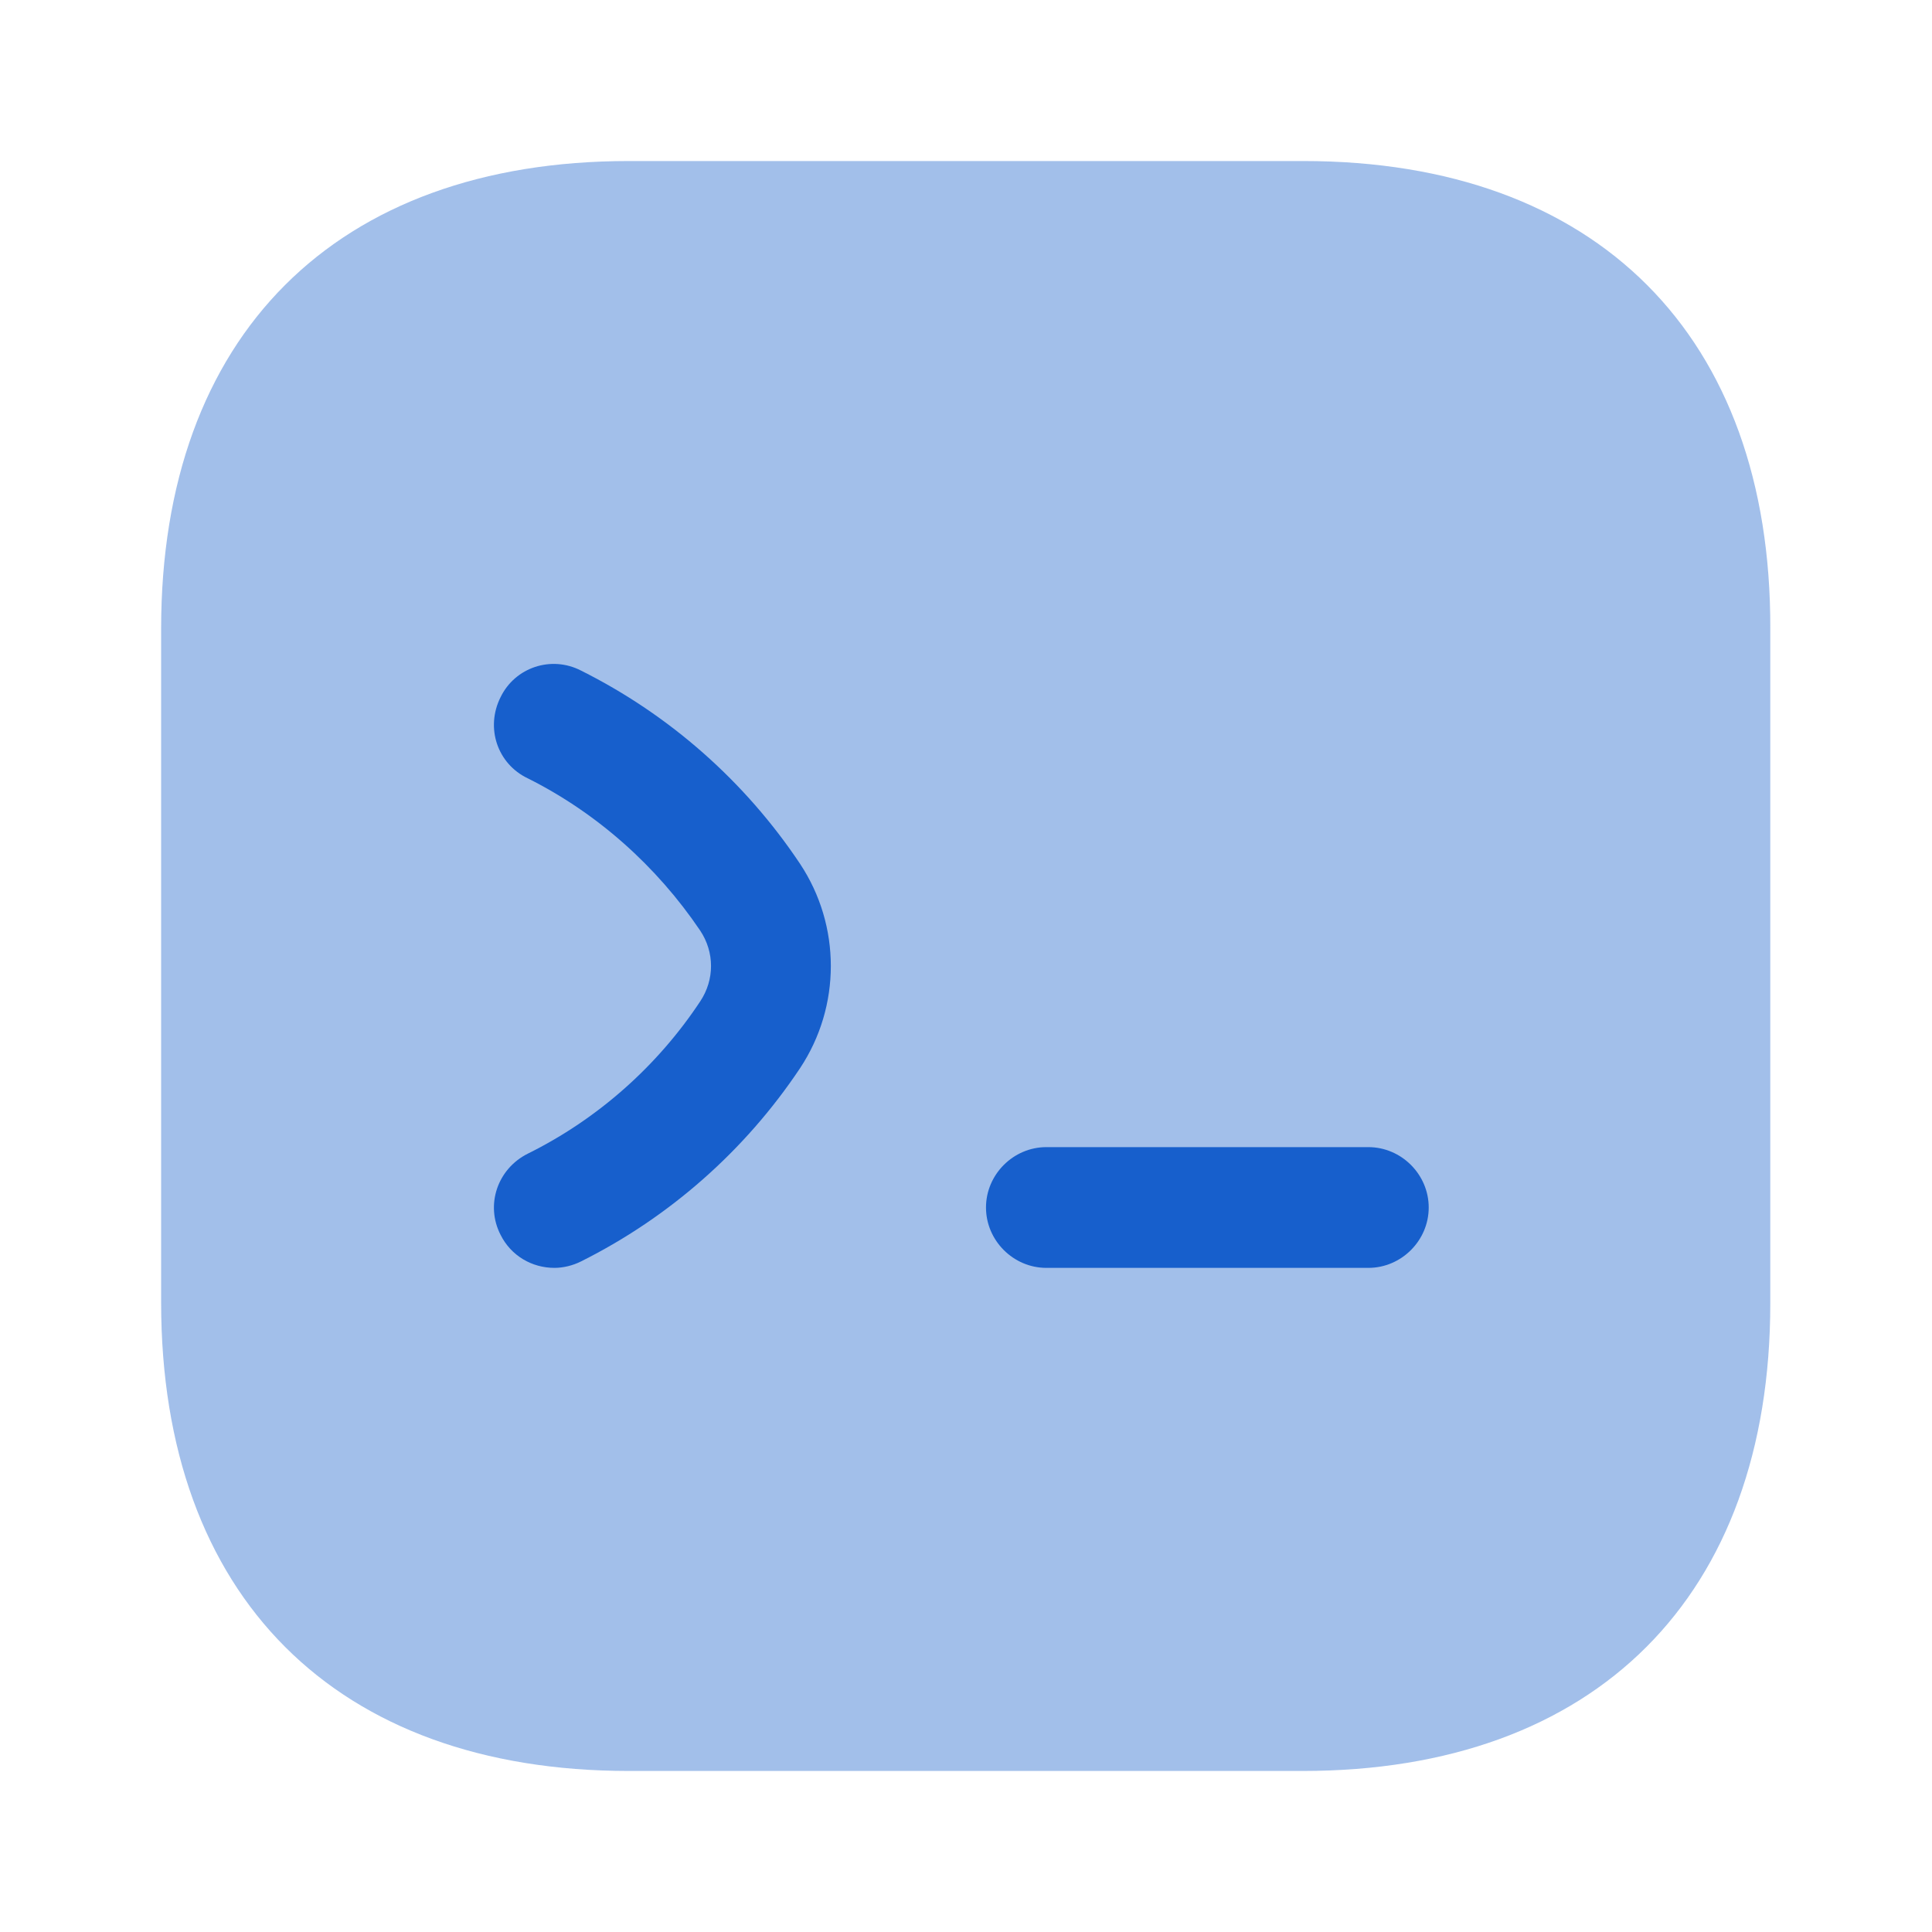 <svg width="20" height="20" viewBox="0 0 20 20" fill="none" xmlns="http://www.w3.org/2000/svg">
<path opacity="0.4" d="M13.493 1.667H6.51C3.476 1.667 1.668 3.475 1.668 6.508V13.483C1.668 16.525 3.476 18.333 6.51 18.333H13.485C16.518 18.333 18.326 16.525 18.326 13.492V6.508C18.335 3.475 16.526 1.667 13.493 1.667Z" fill="#175FCC"/>
<path d="M5.74 13.125C5.507 13.125 5.29 13 5.182 12.783C5.023 12.475 5.148 12.1 5.465 11.942C6.19 11.583 6.807 11.033 7.248 10.367C7.398 10.142 7.398 9.858 7.248 9.633C6.798 8.967 6.182 8.417 5.465 8.058C5.148 7.908 5.023 7.533 5.182 7.217C5.332 6.908 5.707 6.783 6.015 6.942C6.932 7.4 7.715 8.092 8.282 8.942C8.707 9.583 8.707 10.417 8.282 11.058C7.715 11.908 6.932 12.6 6.015 13.058C5.932 13.1 5.832 13.125 5.74 13.125Z" fill="#175FCC"/>
<path d="M14.165 13.125H10.832C10.49 13.125 10.207 12.842 10.207 12.5C10.207 12.158 10.49 11.875 10.832 11.875H14.165C14.507 11.875 14.79 12.158 14.79 12.5C14.79 12.842 14.507 13.125 14.165 13.125Z" fill="#175FCC"/>
</svg>
